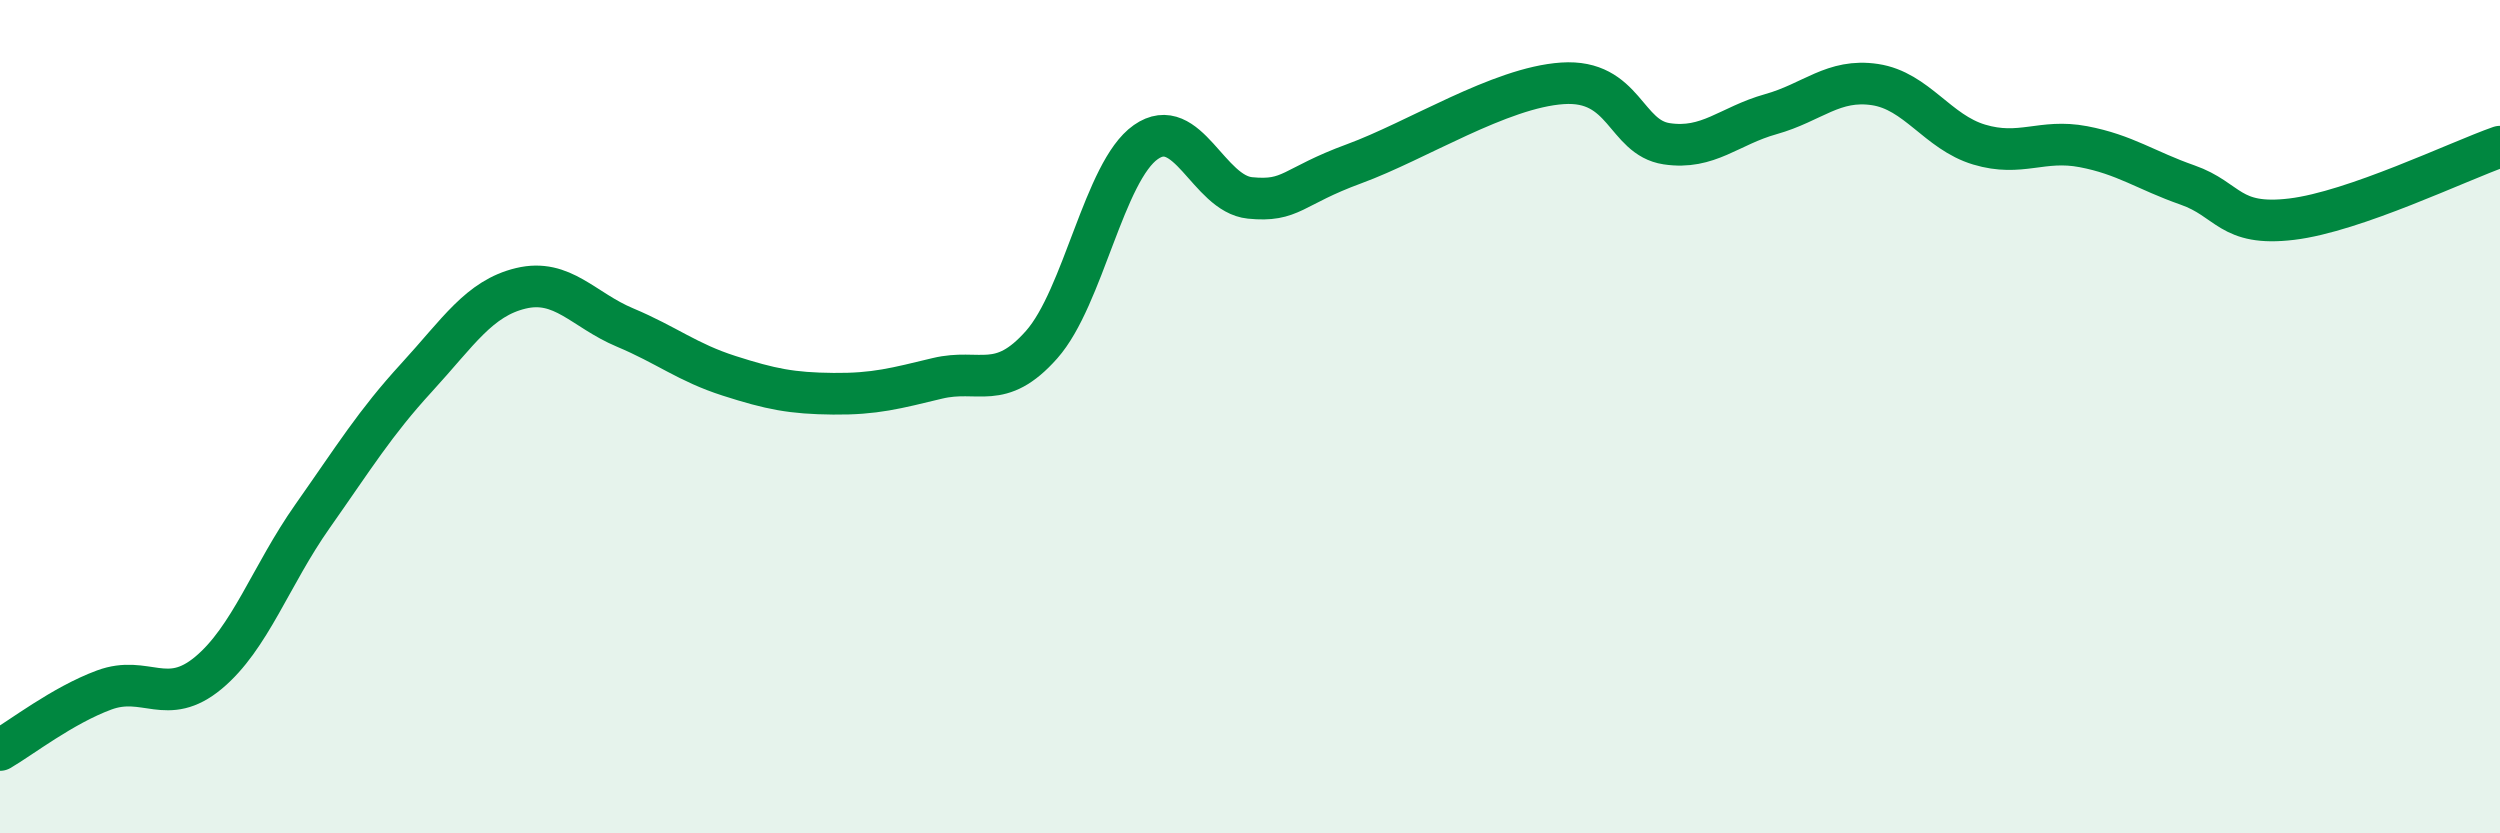 
    <svg width="60" height="20" viewBox="0 0 60 20" xmlns="http://www.w3.org/2000/svg">
      <path
        d="M 0,18 C 0.5,17.71 1.5,16.93 2.5,16.56 C 3.5,16.19 4,16.98 5,16.15 C 6,15.32 6.5,13.81 7.5,12.39 C 8.5,10.97 9,10.15 10,9.06 C 11,7.97 11.5,7.16 12.5,6.92 C 13.5,6.68 14,7.44 15,7.86 C 16,8.28 16.5,8.7 17.5,9.02 C 18.5,9.34 19,9.44 20,9.45 C 21,9.46 21.5,9.32 22.5,9.08 C 23.5,8.84 24,9.4 25,8.27 C 26,7.14 26.5,4.11 27.5,3.41 C 28.5,2.71 29,4.65 30,4.75 C 31,4.85 31,4.48 32.5,3.93 C 34,3.38 36,2.1 37.5,2 C 39,1.9 39,3.3 40,3.45 C 41,3.6 41.5,3.02 42.5,2.74 C 43.5,2.46 44,1.88 45,2.03 C 46,2.18 46.5,3.17 47.5,3.47 C 48.5,3.77 49,3.33 50,3.52 C 51,3.71 51.5,4.09 52.5,4.44 C 53.5,4.79 53.5,5.44 55,5.26 C 56.5,5.08 59,3.87 60,3.52L60 20L0 20Z"
        fill="#008740"
        opacity="0.1"
        stroke-linecap="round"
        stroke-linejoin="round"
      />
      <path
        d="M 0,18 C 0.5,17.71 1.5,16.93 2.5,16.56 C 3.5,16.19 4,16.98 5,16.15 C 6,15.32 6.5,13.81 7.5,12.39 C 8.5,10.97 9,10.15 10,9.06 C 11,7.97 11.5,7.16 12.5,6.92 C 13.5,6.68 14,7.44 15,7.86 C 16,8.28 16.5,8.7 17.5,9.02 C 18.5,9.34 19,9.44 20,9.45 C 21,9.46 21.5,9.32 22.5,9.08 C 23.5,8.84 24,9.4 25,8.27 C 26,7.14 26.5,4.11 27.5,3.41 C 28.5,2.71 29,4.65 30,4.75 C 31,4.85 31,4.48 32.5,3.93 C 34,3.38 36,2.1 37.5,2 C 39,1.9 39,3.3 40,3.45 C 41,3.6 41.5,3.02 42.5,2.74 C 43.5,2.46 44,1.88 45,2.03 C 46,2.18 46.5,3.17 47.5,3.47 C 48.5,3.77 49,3.33 50,3.52 C 51,3.71 51.5,4.09 52.5,4.44 C 53.5,4.79 53.5,5.44 55,5.26 C 56.5,5.08 59,3.87 60,3.52"
        stroke="#008740"
        stroke-width="1"
        fill="none"
        stroke-linecap="round"
        stroke-linejoin="round"
      />
    </svg>
  